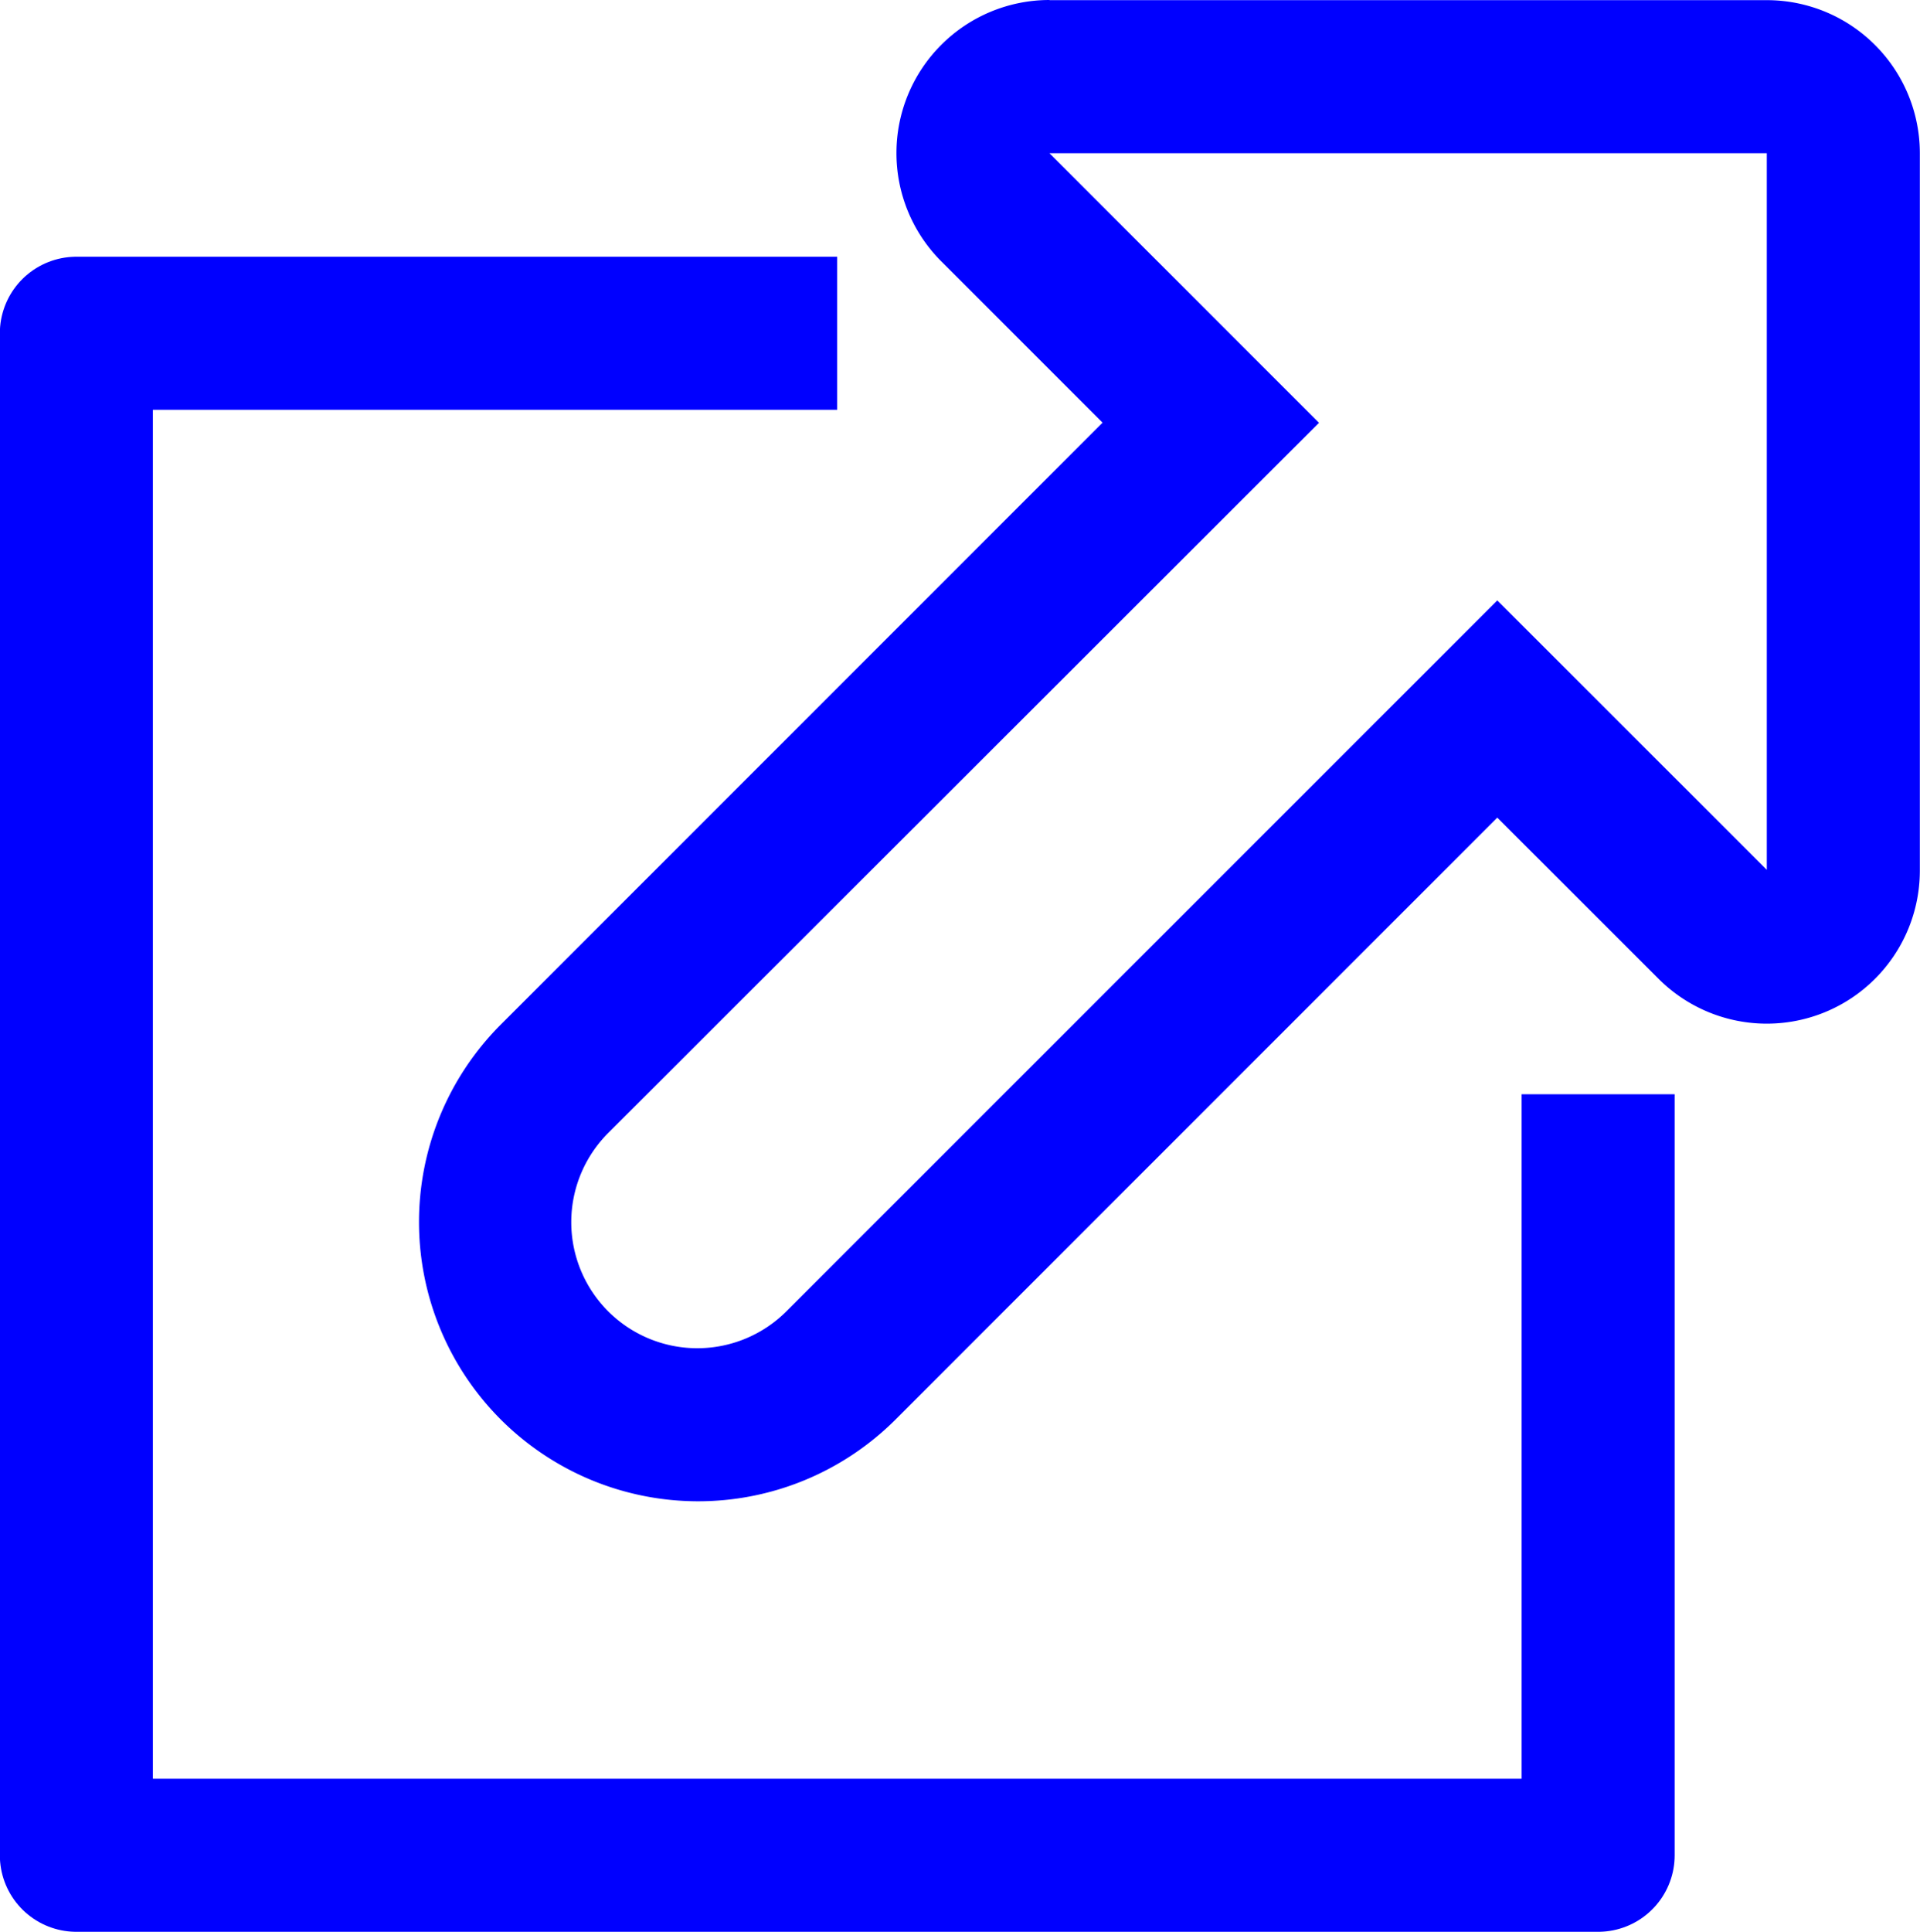 <svg xmlns="http://www.w3.org/2000/svg" width="12.545" height="12.619" viewBox="0 0 12.545 12.619">
  <g id="mapicon_blue" transform="translate(0.283 0.784)">
    <g id="그룹_6381" data-name="그룹 6381" transform="translate(0.216 0.216)">
      <path id="패스_30514" data-name="패스 30514" d="M22.443,92.056v4.971H12.5V87.085h4.971" transform="translate(-12.5 -85.908)" fill="none" stroke="blue" stroke-linejoin="round" stroke-miterlimit="10" stroke-width="1"/>
      <g id="패스_30515" data-name="패스 30515" transform="translate(-214.195 -12.499)">
        <path id="패스_13238" data-name="패스 13238" d="M222.314,14.26,217.67,18.9a.824.824,0,1,0,1.165,1.165l4.644-4.644,1.761,1.76V12.5h-4.686Z" fill="none"/>
        <path id="패스_13239" data-name="패스 13239" d="M220.553,12.5l1.761,1.761L217.67,18.9a.823.823,0,1,0,1.164,1.165l4.645-4.644,1.761,1.76V12.5h-4.687m0-1h4.687a1,1,0,0,1,1,1v4.686a1,1,0,0,1-1.707.707l-1.054-1.053-3.937,3.937a1.824,1.824,0,0,1-2.58-2.579L220.9,14.26l-1.054-1.054a1,1,0,0,1,.707-1.707Z" fill="blue"/>
      </g>
    </g>
  </g>
</svg>
